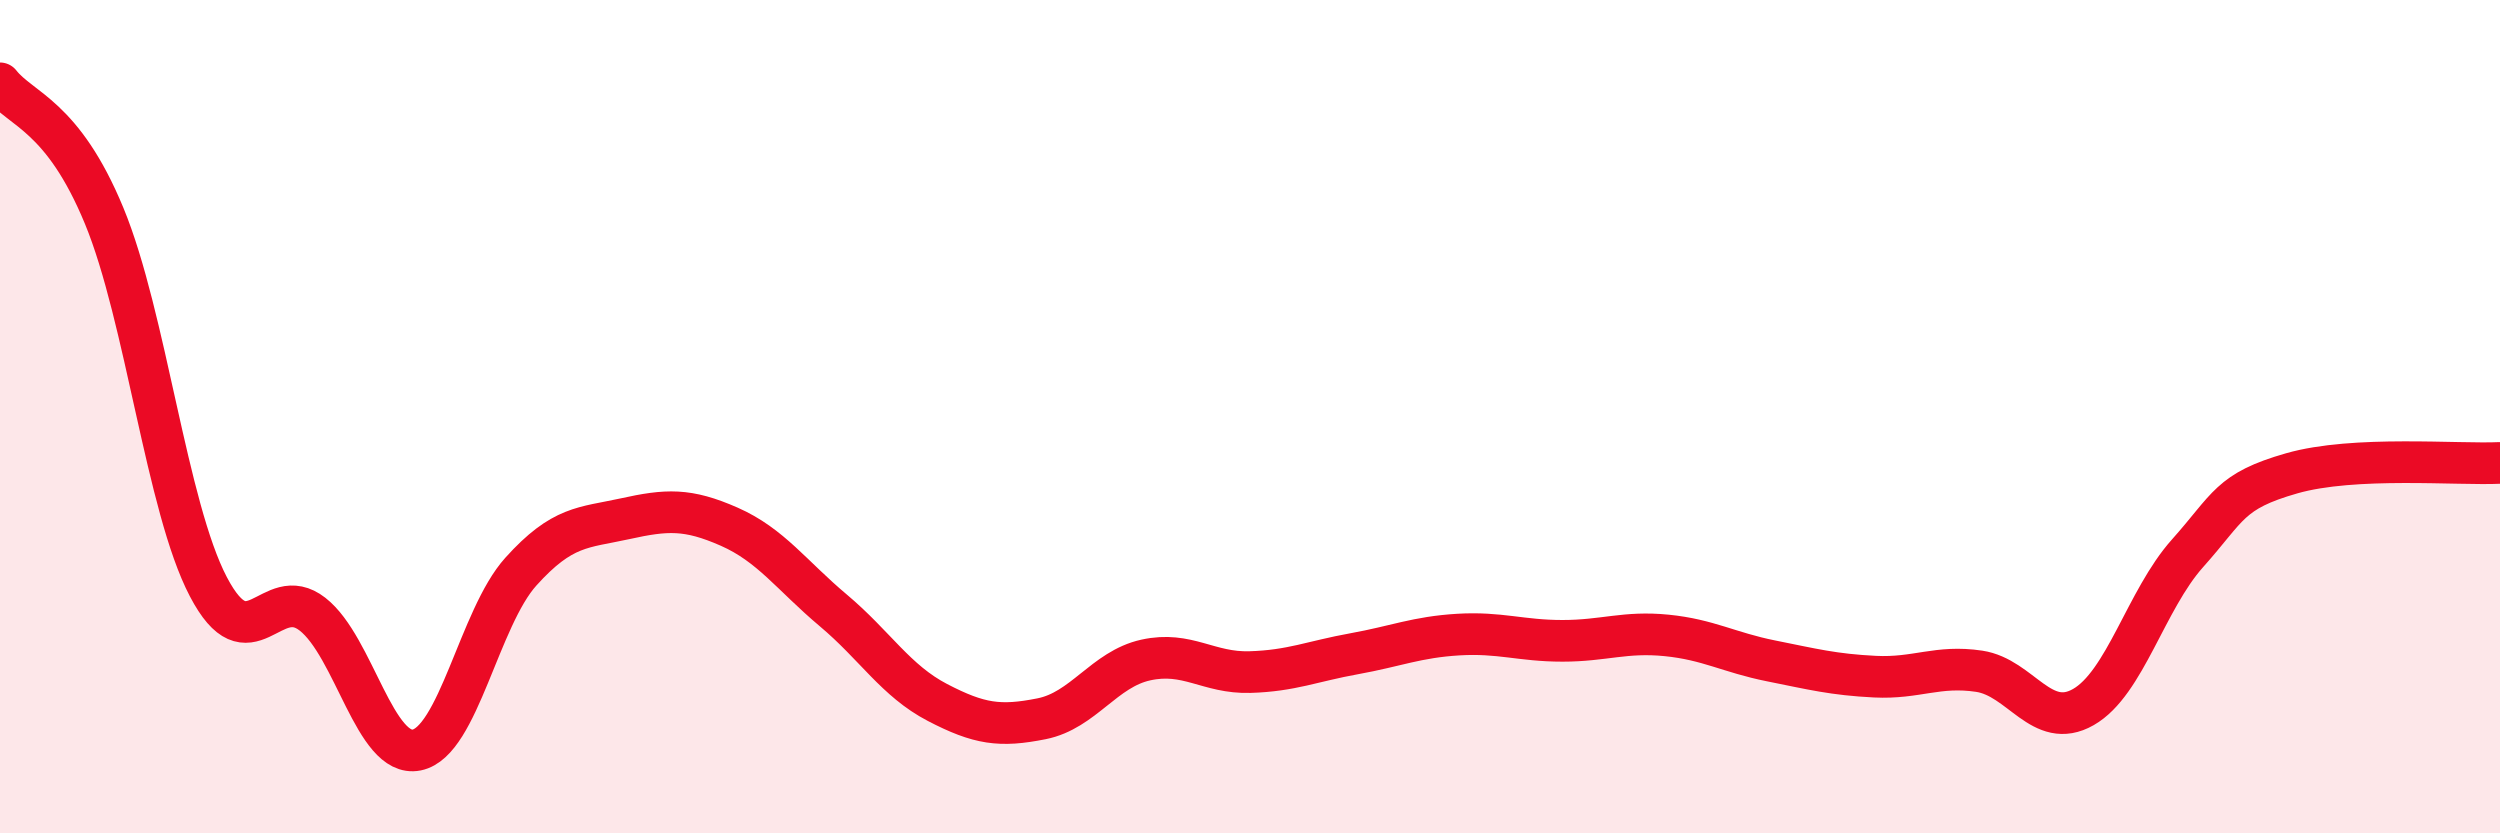 
    <svg width="60" height="20" viewBox="0 0 60 20" xmlns="http://www.w3.org/2000/svg">
      <path
        d="M 0,2 C 0.5,2.64 1.5,2.76 2.5,5.18 C 3.5,7.6 4,12.17 5,14.08 C 6,15.99 6.5,13.96 7.5,14.74 C 8.5,15.52 9,18.2 10,18 C 11,17.8 11.5,14.83 12.5,13.72 C 13.5,12.61 14,12.67 15,12.45 C 16,12.23 16.5,12.2 17.5,12.64 C 18.5,13.08 19,13.81 20,14.65 C 21,15.49 21.5,16.34 22.5,16.86 C 23.5,17.38 24,17.45 25,17.25 C 26,17.05 26.5,16.06 27.5,15.84 C 28.5,15.62 29,16.16 30,16.13 C 31,16.1 31.5,15.87 32.5,15.69 C 33.5,15.51 34,15.29 35,15.23 C 36,15.17 36.5,15.38 37.5,15.38 C 38.5,15.38 39,15.15 40,15.25 C 41,15.35 41.5,15.66 42.5,15.86 C 43.5,16.06 44,16.19 45,16.24 C 46,16.29 46.5,15.96 47.5,16.11 C 48.5,16.26 49,17.54 50,16.97 C 51,16.4 51.5,14.4 52.5,13.28 C 53.5,12.16 53.5,11.79 55,11.36 C 56.5,10.93 59,11.16 60,11.11L60 20L0 20Z"
        fill="#EB0A25"
        opacity="0.1"
        stroke-linecap="round"
        stroke-linejoin="round"
      />
      <path
        d="M 0,2 C 0.5,2.64 1.5,2.76 2.5,5.18 C 3.5,7.6 4,12.17 5,14.08 C 6,15.99 6.5,13.96 7.5,14.74 C 8.5,15.52 9,18.2 10,18 C 11,17.8 11.5,14.83 12.5,13.72 C 13.5,12.61 14,12.67 15,12.45 C 16,12.23 16.5,12.2 17.5,12.64 C 18.5,13.08 19,13.81 20,14.65 C 21,15.49 21.5,16.34 22.5,16.86 C 23.5,17.38 24,17.45 25,17.25 C 26,17.05 26.5,16.06 27.5,15.84 C 28.5,15.62 29,16.16 30,16.13 C 31,16.1 31.5,15.87 32.5,15.69 C 33.5,15.51 34,15.29 35,15.23 C 36,15.17 36.5,15.38 37.5,15.38 C 38.5,15.38 39,15.15 40,15.25 C 41,15.35 41.5,15.66 42.5,15.86 C 43.5,16.06 44,16.19 45,16.24 C 46,16.29 46.5,15.96 47.5,16.11 C 48.5,16.26 49,17.54 50,16.97 C 51,16.4 51.5,14.4 52.5,13.28 C 53.5,12.16 53.5,11.79 55,11.36 C 56.5,10.93 59,11.16 60,11.11"
        stroke="#EB0A25"
        stroke-width="1"
        fill="none"
        stroke-linecap="round"
        stroke-linejoin="round"
      />
    </svg>
  
